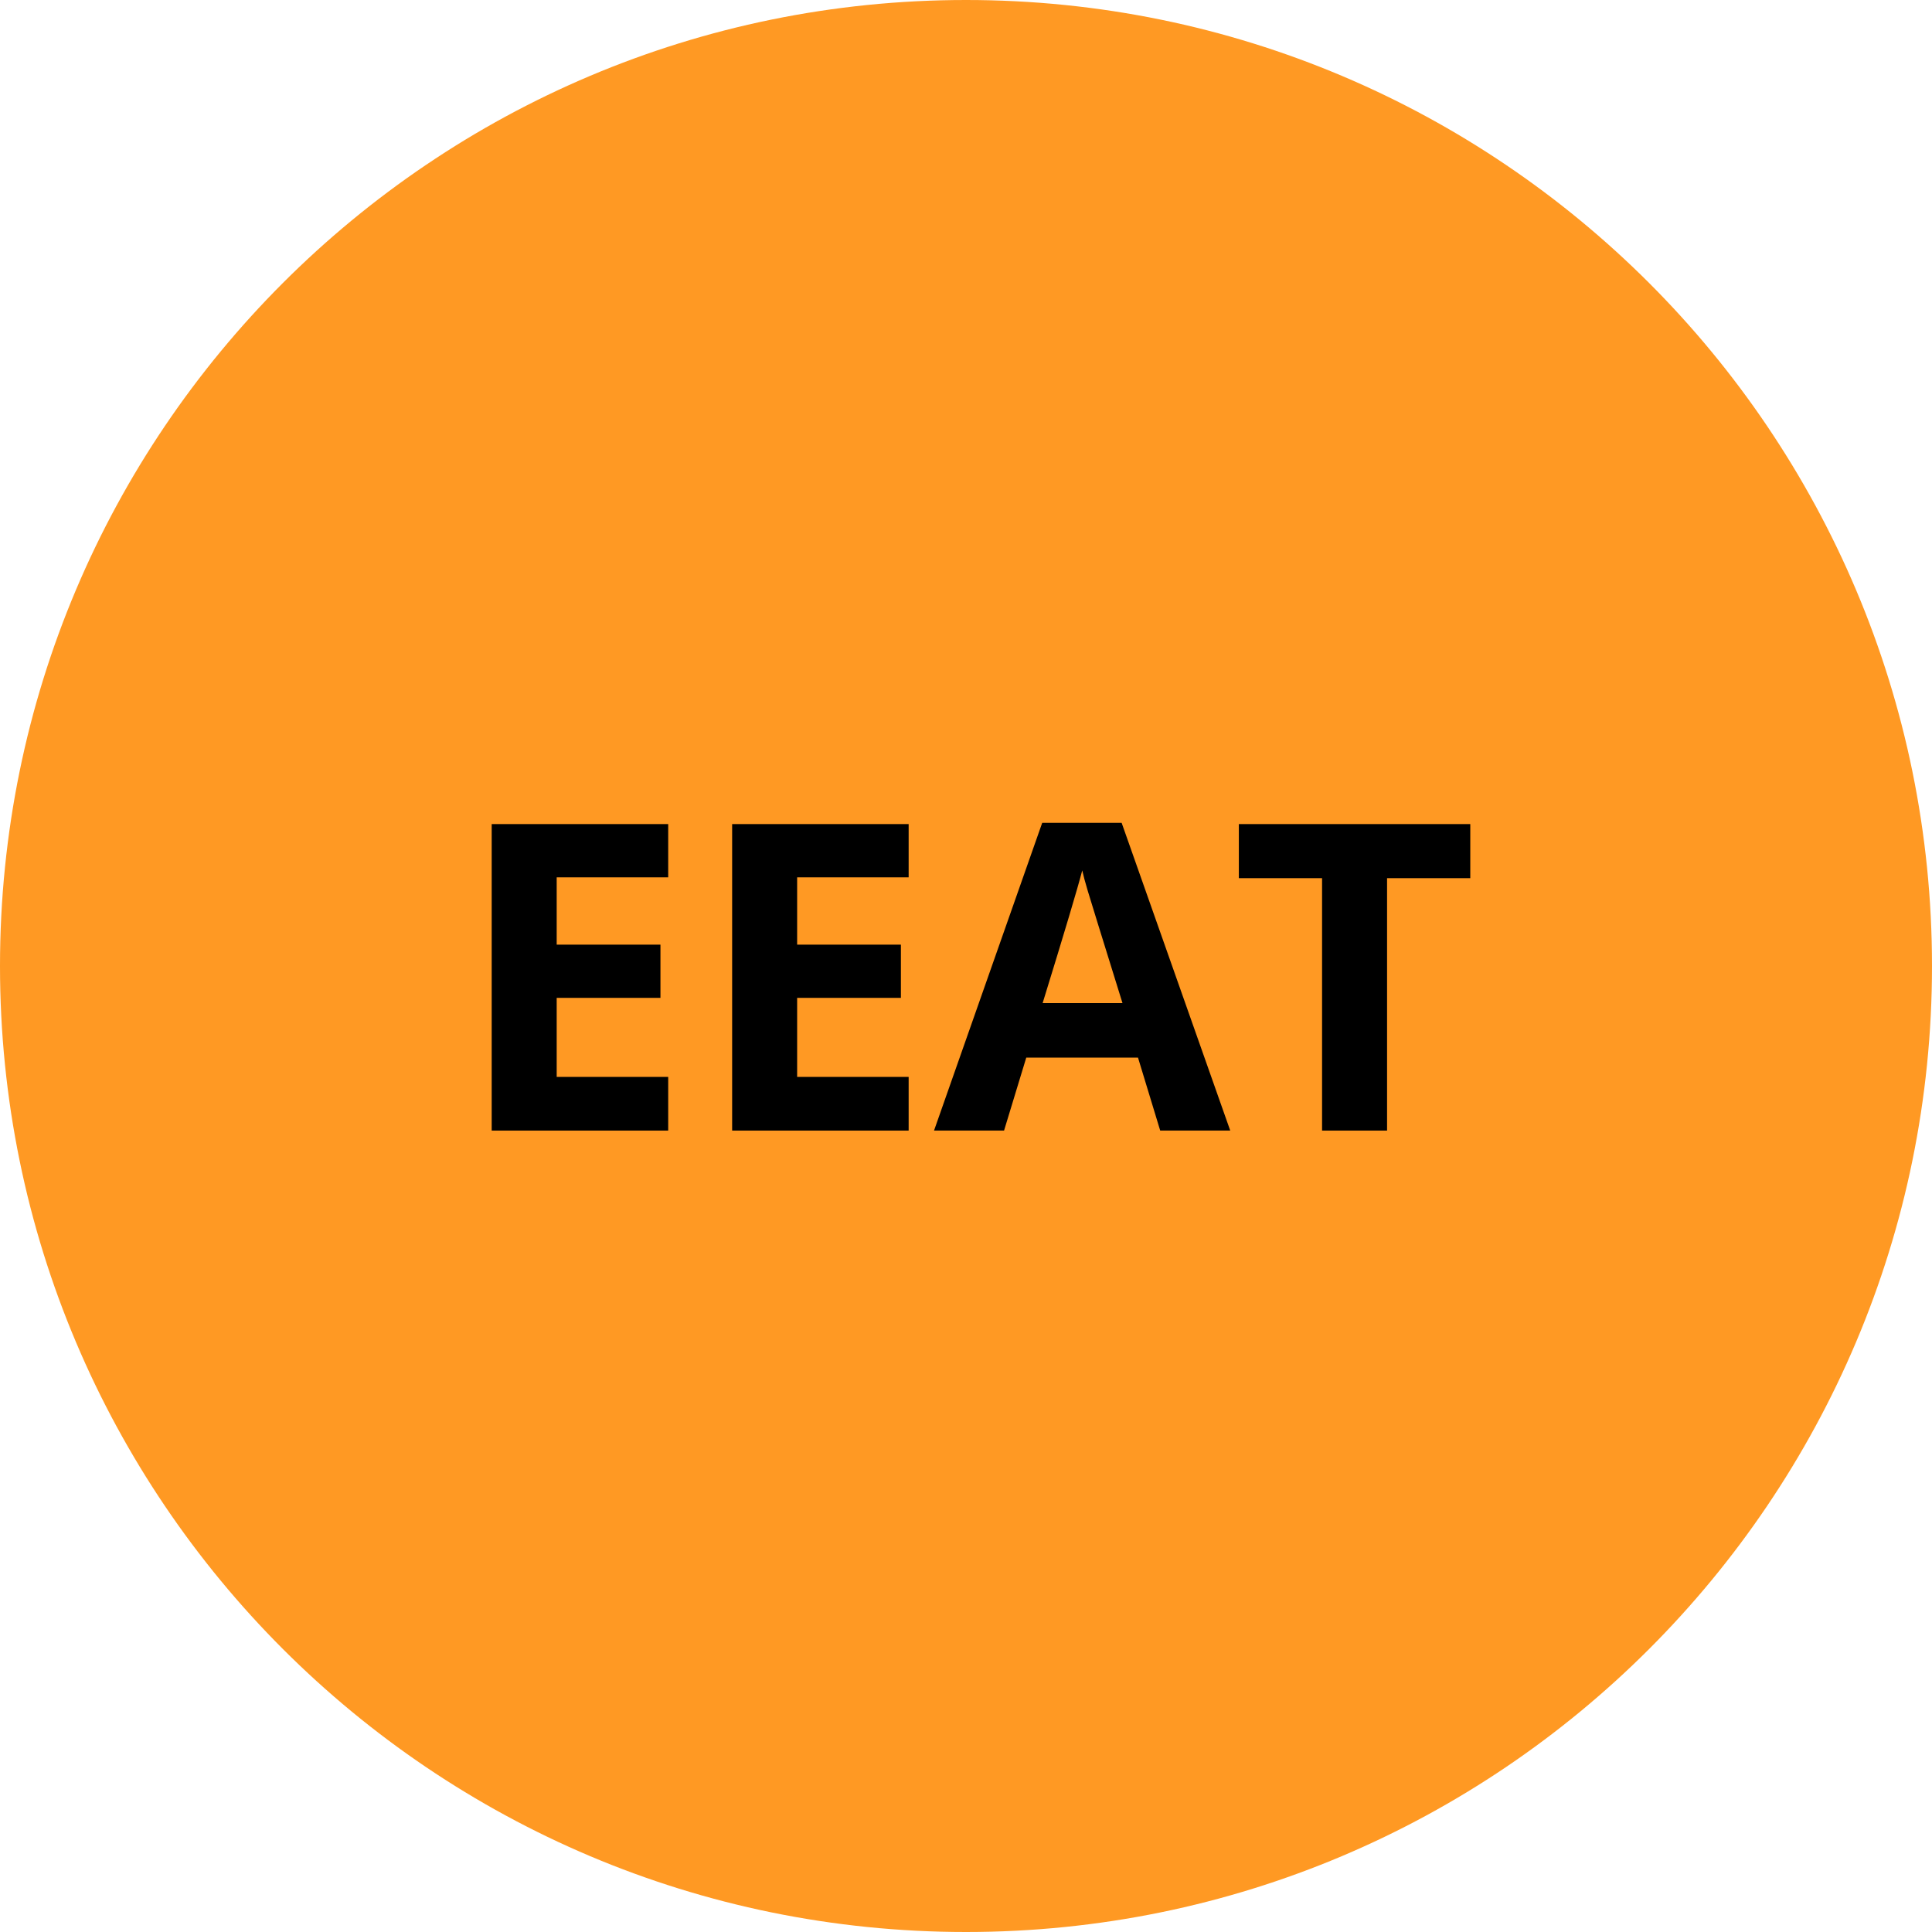<svg xmlns="http://www.w3.org/2000/svg" xmlns:xlink="http://www.w3.org/1999/xlink" width="1080" zoomAndPan="magnify" viewBox="0 0 810 810" height="1080" preserveAspectRatio="xMidYMid meet" version="1.0"><defs><g/><clipPath id="567454b1fa"><path d="M 405 0 C 181.324 0 0 181.324 0 405 C 0 628.676 181.324 810 405 810 C 628.676 810 810 628.676 810 405 C 810 181.324 628.676 0 405 0 Z M 405 0 " clip-rule="nonzero"/></clipPath><clipPath id="1b07cd8a0b"><path d="M 0 0 L 810 0 L 810 810 L 0 810 Z M 0 0 " clip-rule="nonzero"/></clipPath><clipPath id="78e949b228"><path d="M 405 0 C 181.324 0 0 181.324 0 405 C 0 628.676 181.324 810 405 810 C 628.676 810 810 628.676 810 405 C 810 181.324 628.676 0 405 0 Z M 405 0 " clip-rule="nonzero"/></clipPath><clipPath id="c1bbfe7c89"><rect x="0" width="810" y="0" height="810"/></clipPath></defs><g clip-path="url(#567454b1fa)"><g transform="matrix(1, 0, 0, 1, 0, 0)"><g clip-path="url(#c1bbfe7c89)"><g clip-path="url(#1b07cd8a0b)"><g clip-path="url(#78e949b228)"><rect x="-178.2" width="1166.4" fill="#ff9923" height="1166.4" y="-178.2" fill-opacity="1"/></g></g></g></g></g><g fill="#000000" fill-opacity="1"><g transform="translate(189.973, 474)"><g><path d="M 90.172 0 L 16.172 0 L 16.172 -128.5 L 90.172 -128.5 L 90.172 -106.172 L 43.422 -106.172 L 43.422 -77.953 L 86.922 -77.953 L 86.922 -55.641 L 43.422 -55.641 L 43.422 -22.5 L 90.172 -22.5 Z M 90.172 0 "/></g></g><g transform="translate(290.783, 474)"><g><path d="M 90.172 0 L 16.172 0 L 16.172 -128.5 L 90.172 -128.5 L 90.172 -106.172 L 43.422 -106.172 L 43.422 -77.953 L 86.922 -77.953 L 86.922 -55.641 L 43.422 -55.641 L 43.422 -22.5 L 90.172 -22.5 Z M 90.172 0 "/></g></g><g transform="translate(391.594, 474)"><g><path d="M 94.828 0 L 85.516 -30.594 L 38.672 -30.594 L 29.359 0 L 0 0 L 45.359 -129.031 L 78.656 -129.031 L 124.188 0 Z M 79.016 -53.438 C 70.398 -81.156 65.551 -96.828 64.469 -100.453 C 63.383 -104.086 62.609 -106.961 62.141 -109.078 C 60.203 -101.578 54.664 -83.031 45.531 -53.438 Z M 79.016 -53.438 "/></g></g><g transform="translate(515.783, 474)"><g><path d="M 65.75 0 L 38.5 0 L 38.5 -105.828 L 3.609 -105.828 L 3.609 -128.5 L 100.641 -128.5 L 100.641 -105.828 L 65.75 -105.828 Z M 65.75 0 "/></g></g></g></svg>